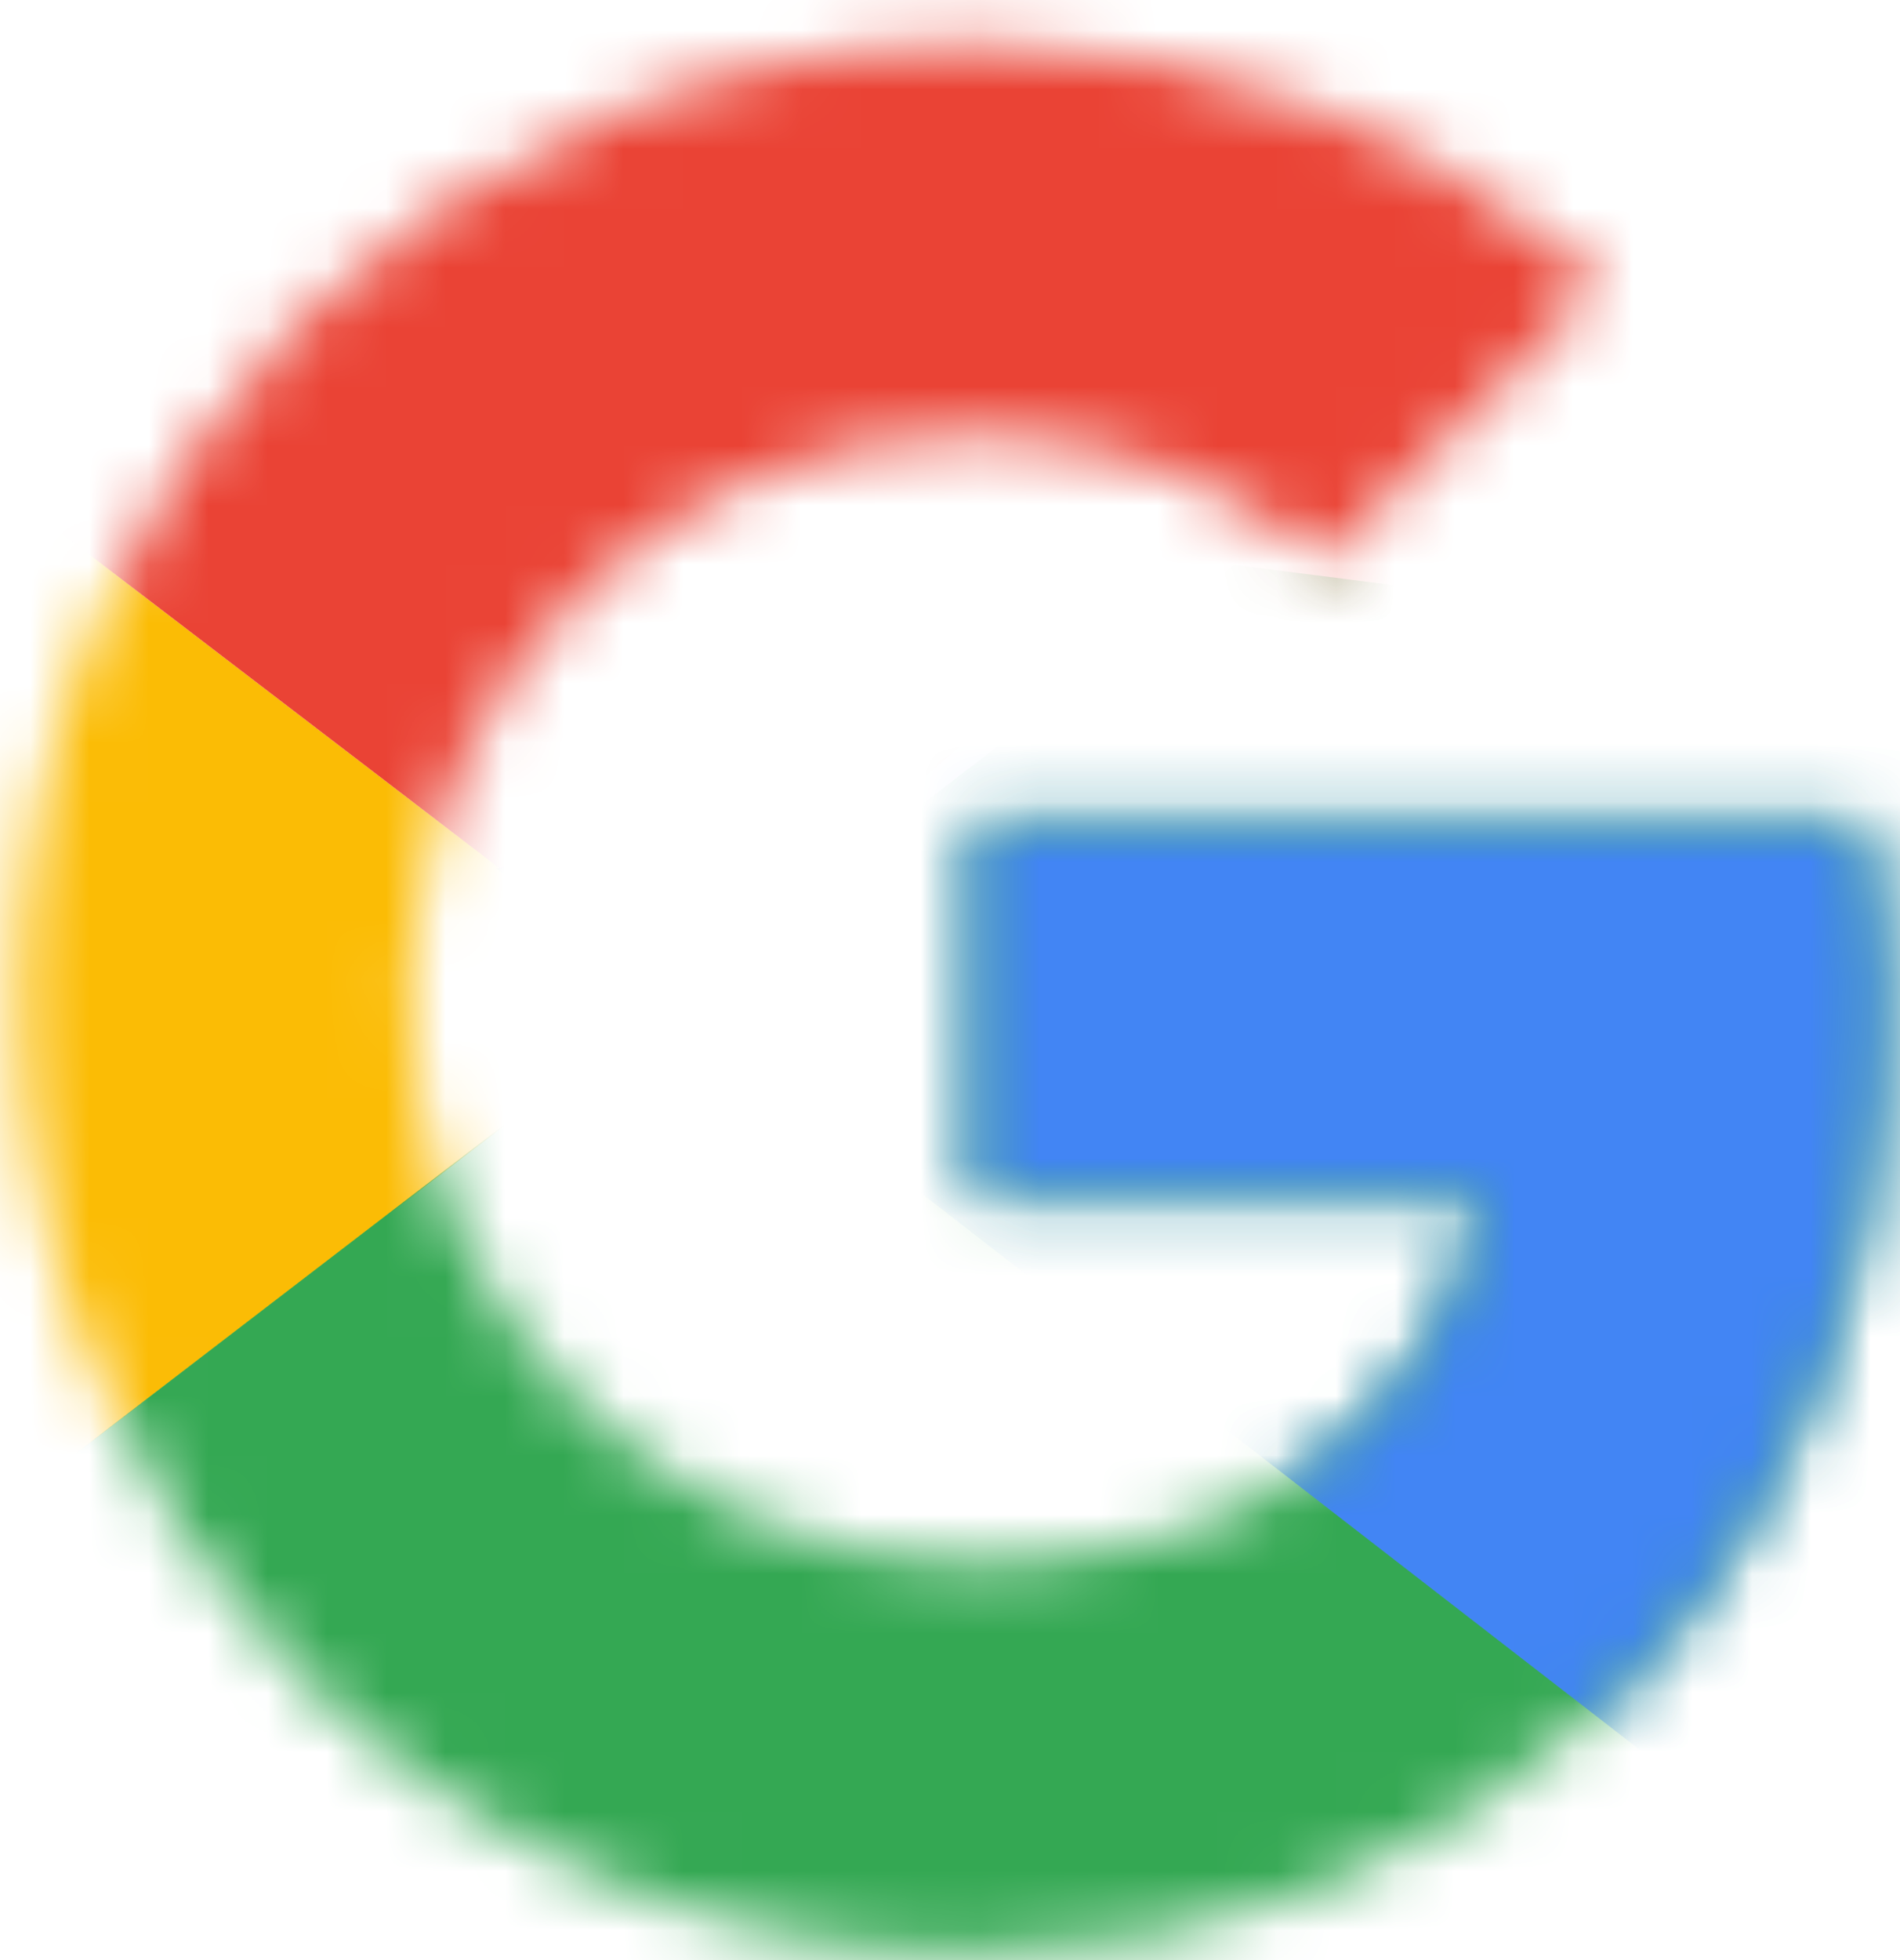 <svg width="32" height="33" viewBox="0 0 32 33" fill="none" xmlns="http://www.w3.org/2000/svg">
<mask id="mask0_205_526" style="mask-type:luminance" maskUnits="userSpaceOnUse" x="0" y="0" width="32" height="33">
<path d="M31.379 13.895H16.402V20.105H25.023C24.22 24.05 20.859 26.315 16.402 26.315C11.142 26.315 6.904 22.078 6.904 16.817C6.904 11.557 11.142 7.32 16.402 7.32C18.667 7.32 20.713 8.123 22.32 9.438L26.996 4.763C24.146 2.279 20.494 0.744 16.402 0.744C7.489 0.744 0.329 7.904 0.329 16.817C0.329 25.731 7.489 32.89 16.402 32.89C24.439 32.89 31.745 27.046 31.745 16.817C31.745 15.868 31.599 14.845 31.379 13.895Z" fill="white"/>
</mask>
<g mask="url(#mask0_205_526)">
<path d="M-1.132 26.315V7.32L11.288 16.817L-1.132 26.315Z" fill="#FBBC05"/>
</g>
<mask id="mask1_205_526" style="mask-type:luminance" maskUnits="userSpaceOnUse" x="0" y="0" width="32" height="33">
<path d="M31.379 13.895H16.402V20.105H25.023C24.22 24.05 20.859 26.315 16.402 26.315C11.142 26.315 6.904 22.078 6.904 16.817C6.904 11.557 11.142 7.32 16.402 7.32C18.667 7.32 20.713 8.123 22.32 9.438L26.996 4.763C24.146 2.279 20.494 0.744 16.402 0.744C7.489 0.744 0.329 7.904 0.329 16.817C0.329 25.731 7.489 32.89 16.402 32.89C24.439 32.89 31.745 27.046 31.745 16.817C31.745 15.868 31.599 14.845 31.379 13.895Z" fill="white"/>
</mask>
<g mask="url(#mask1_205_526)">
<path d="M-1.132 7.32L11.288 16.817L16.402 12.361L33.937 9.511V-0.717H-1.132V7.32Z" fill="#EA4335"/>
</g>
<mask id="mask2_205_526" style="mask-type:luminance" maskUnits="userSpaceOnUse" x="0" y="0" width="32" height="33">
<path d="M31.379 13.895H16.402V20.105H25.023C24.22 24.05 20.859 26.315 16.402 26.315C11.142 26.315 6.904 22.078 6.904 16.817C6.904 11.557 11.142 7.32 16.402 7.32C18.667 7.32 20.713 8.123 22.32 9.438L26.996 4.763C24.146 2.279 20.494 0.744 16.402 0.744C7.489 0.744 0.329 7.904 0.329 16.817C0.329 25.731 7.489 32.89 16.402 32.89C24.439 32.89 31.745 27.046 31.745 16.817C31.745 15.868 31.599 14.845 31.379 13.895Z" fill="white"/>
</mask>
<g mask="url(#mask2_205_526)">
<path d="M-1.132 26.315L20.786 9.511L26.558 10.242L33.937 -0.717V34.352H-1.132V26.315Z" fill="#34A853"/>
</g>
<mask id="mask3_205_526" style="mask-type:luminance" maskUnits="userSpaceOnUse" x="0" y="0" width="32" height="33">
<path d="M31.379 13.895H16.402V20.105H25.023C24.22 24.05 20.859 26.315 16.402 26.315C11.142 26.315 6.904 22.078 6.904 16.817C6.904 11.557 11.142 7.32 16.402 7.32C18.667 7.32 20.713 8.123 22.32 9.438L26.996 4.763C24.146 2.279 20.494 0.744 16.402 0.744C7.489 0.744 0.329 7.904 0.329 16.817C0.329 25.731 7.489 32.89 16.402 32.89C24.439 32.89 31.745 27.046 31.745 16.817C31.745 15.868 31.599 14.845 31.379 13.895Z" fill="white"/>
</mask>
<g mask="url(#mask3_205_526)">
<path d="M33.936 34.352L11.288 16.817L8.365 14.626L33.936 7.32V34.352Z" fill="#4285F4"/>
</g>
</svg>
